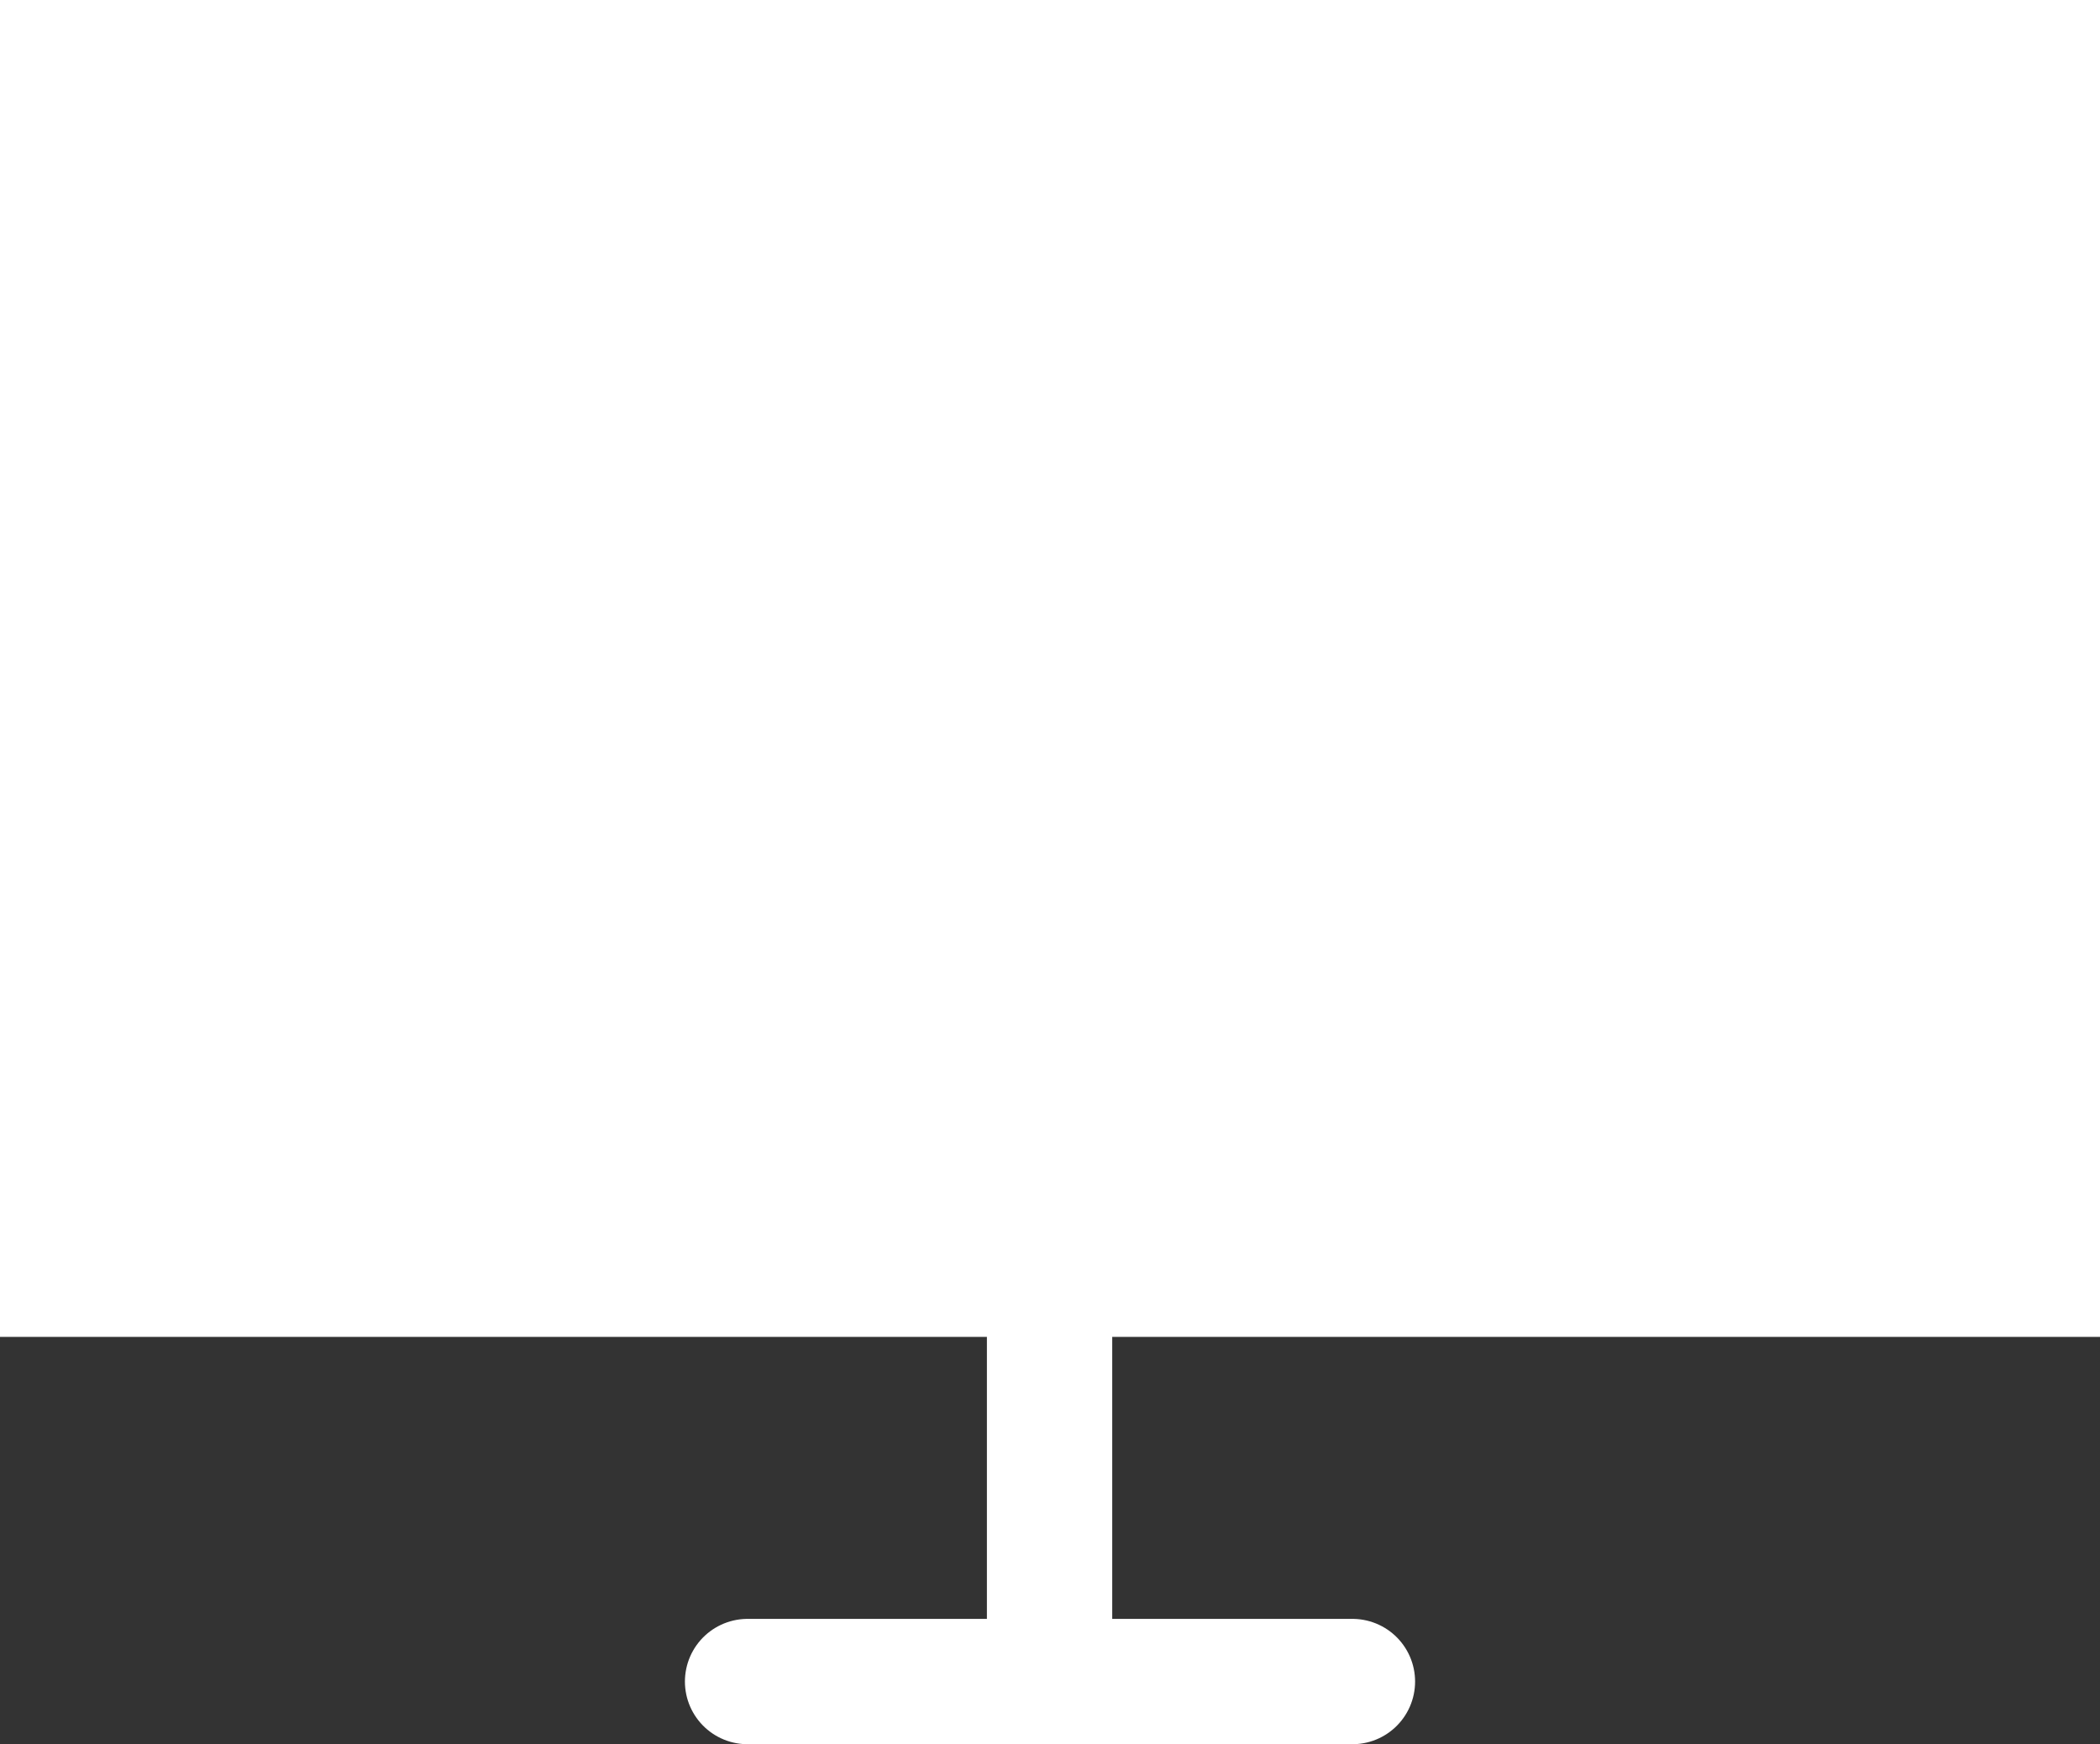 <svg viewBox="0 0 24.13 20.04" xmlns="http://www.w3.org/2000/svg"><rect x="0" y="0" width="24.13" height="20.04" fill="#333333" stroke="none"/><path d="m24.13 0h-24.13v15.36h24.13z" fill="#fff"/><g fill="none" stroke="#fff" stroke-linecap="round" stroke-linejoin="round" stroke-width="1.44"><path d="m8.59 19.32h6.95"/><path d="m12.06 18.76v-3.4"/></g></svg>